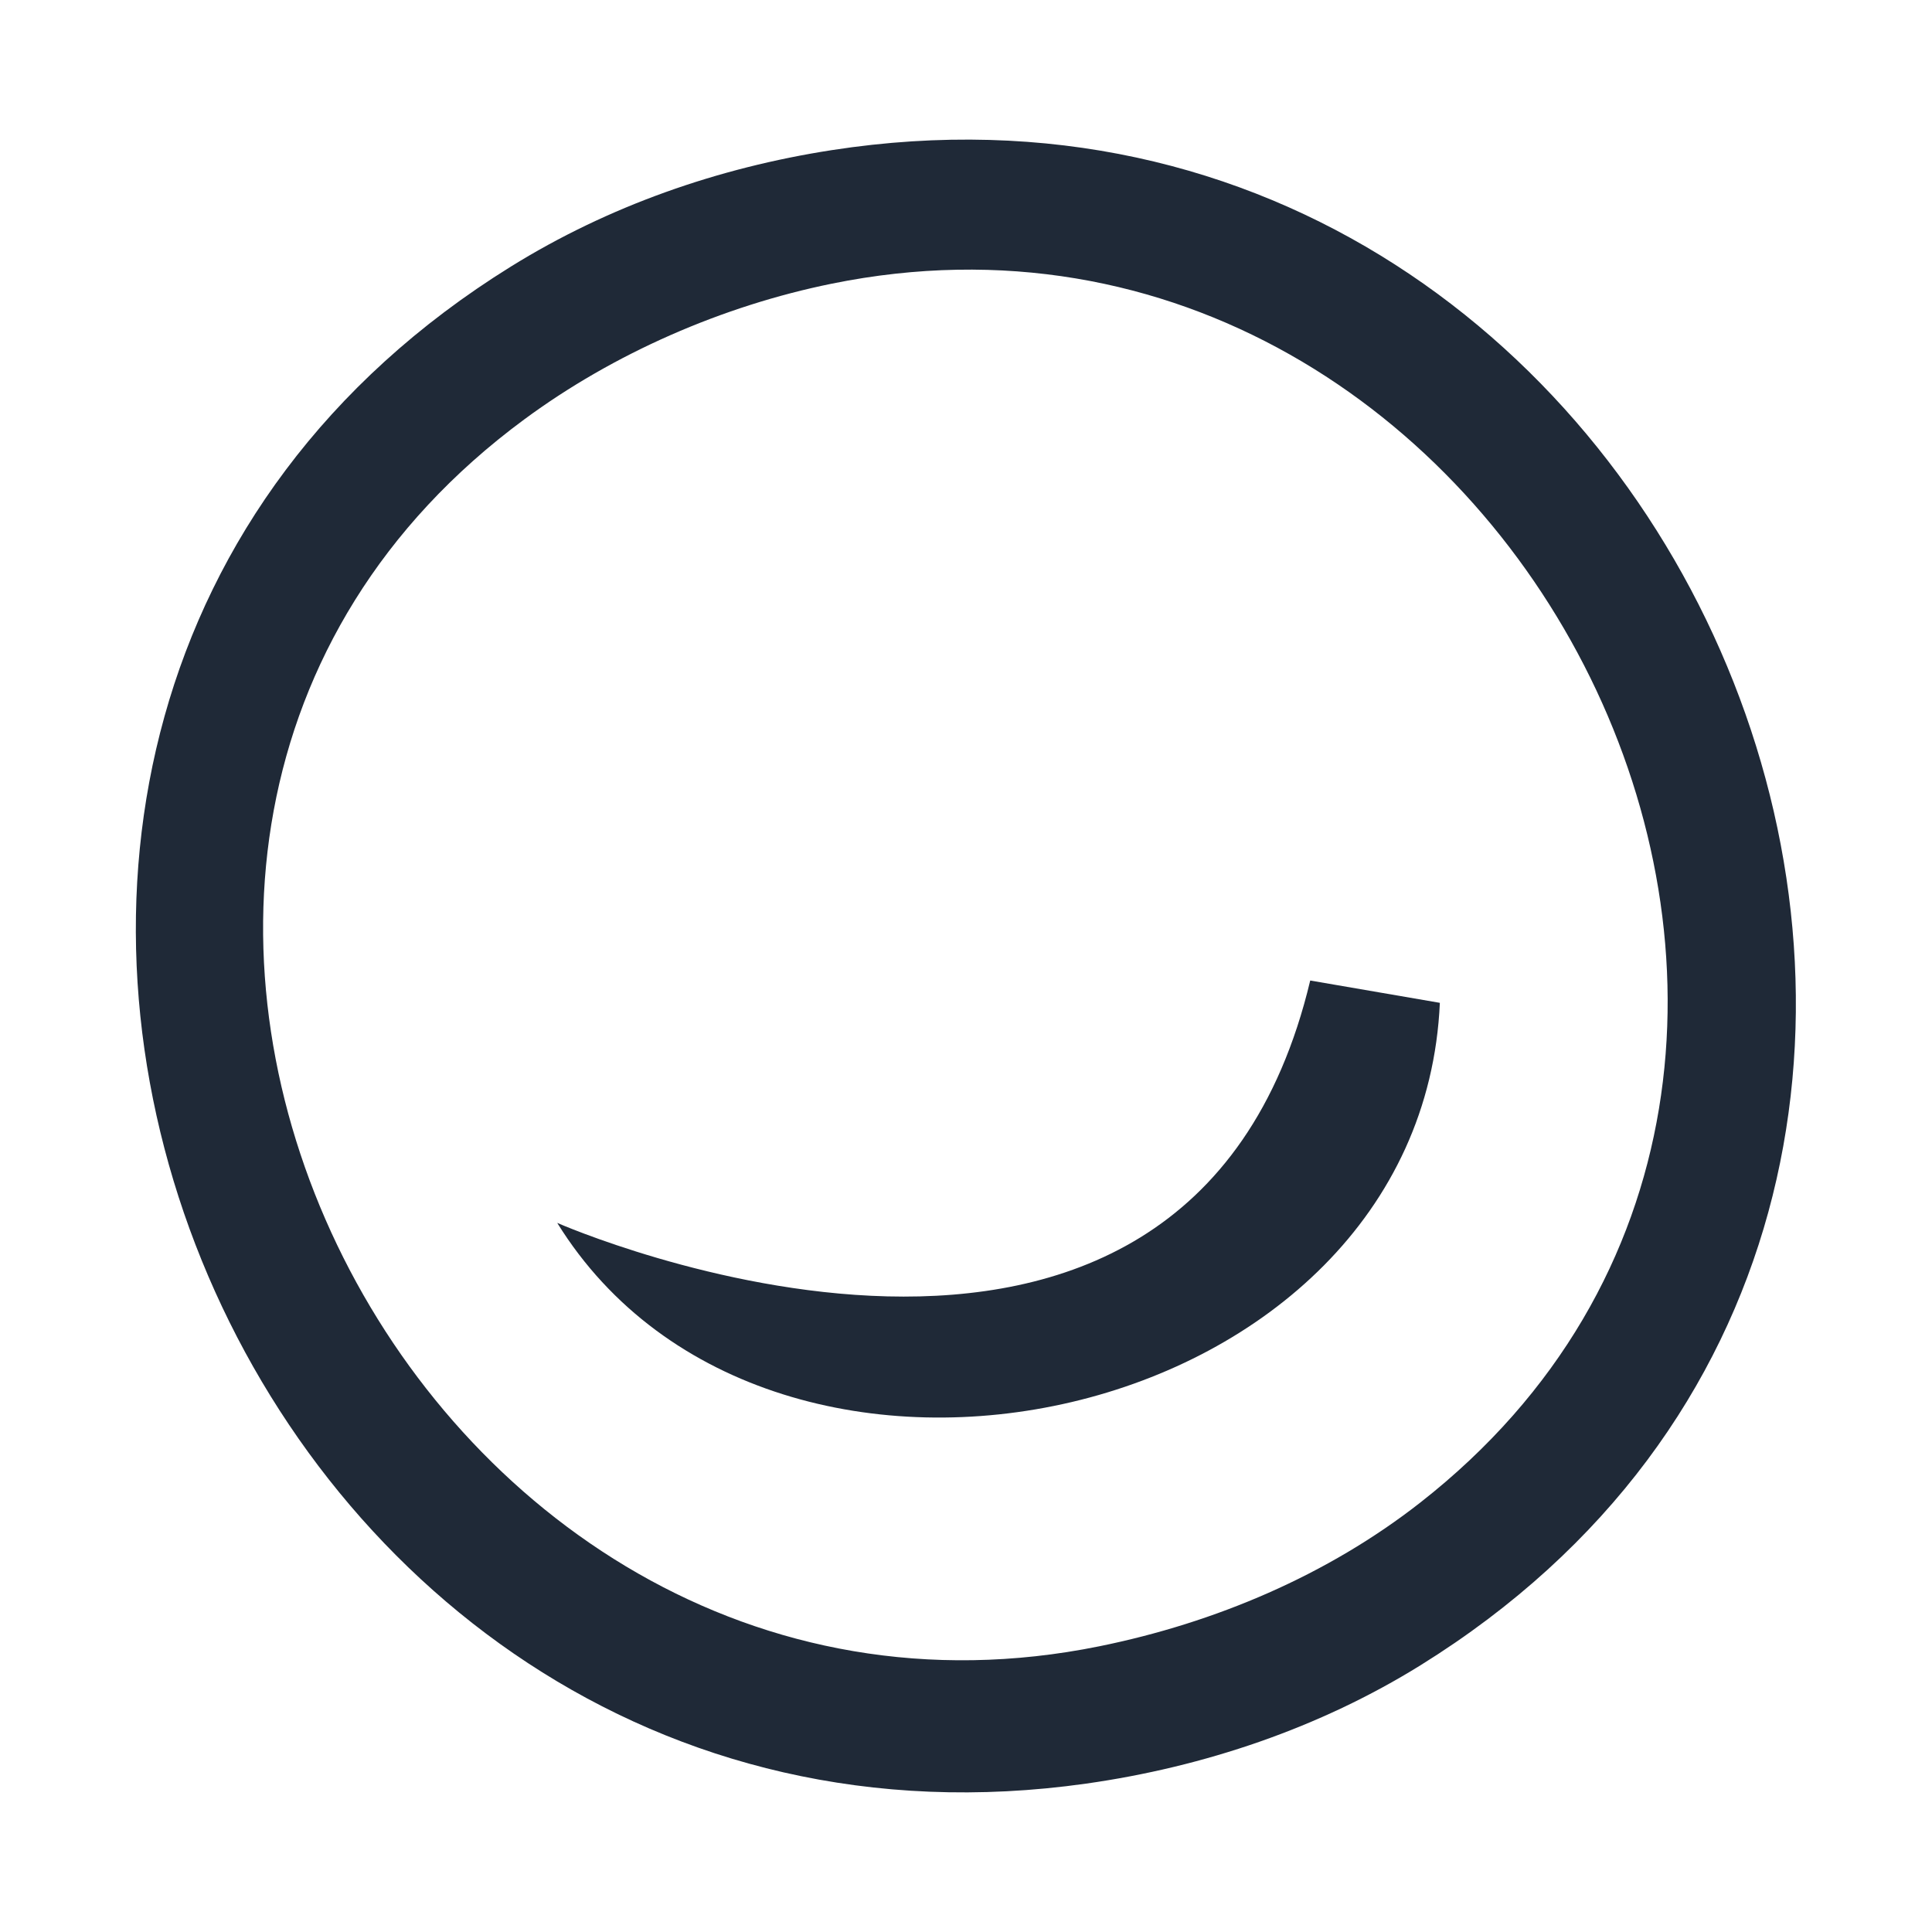 <svg width="60" height="60" viewBox="0 0 60 60" fill="none" xmlns="http://www.w3.org/2000/svg">
<path fill-rule="evenodd" clip-rule="evenodd" d="M25.835 4.662C22.302 5.209 18.897 6.397 15.864 8.28C-7.336 22.685 6.993 59.167 33.728 55.392C37.39 54.874 40.979 53.663 44.114 51.717C67.53 37.178 52.713 0.504 25.835 4.662ZM16.28 13.026C-1.653 26.261 12.77 55.466 34.144 51.126C37.738 50.396 41.226 48.921 44.114 46.659C61.382 33.136 47.008 4.509 25.835 8.809C22.433 9.5 19.061 10.973 16.28 13.026Z" fill="#1F2937"/>
<path fill-rule="evenodd" clip-rule="evenodd" d="M44.716 31.144L41.476 30.586C41.214 30.541 40.69 30.451 40.69 30.451C36.847 46.573 17.305 37.978 17.305 37.978C23.953 48.721 44.13 44.349 44.716 31.144Z" fill="#1F2937"/>
</svg>

